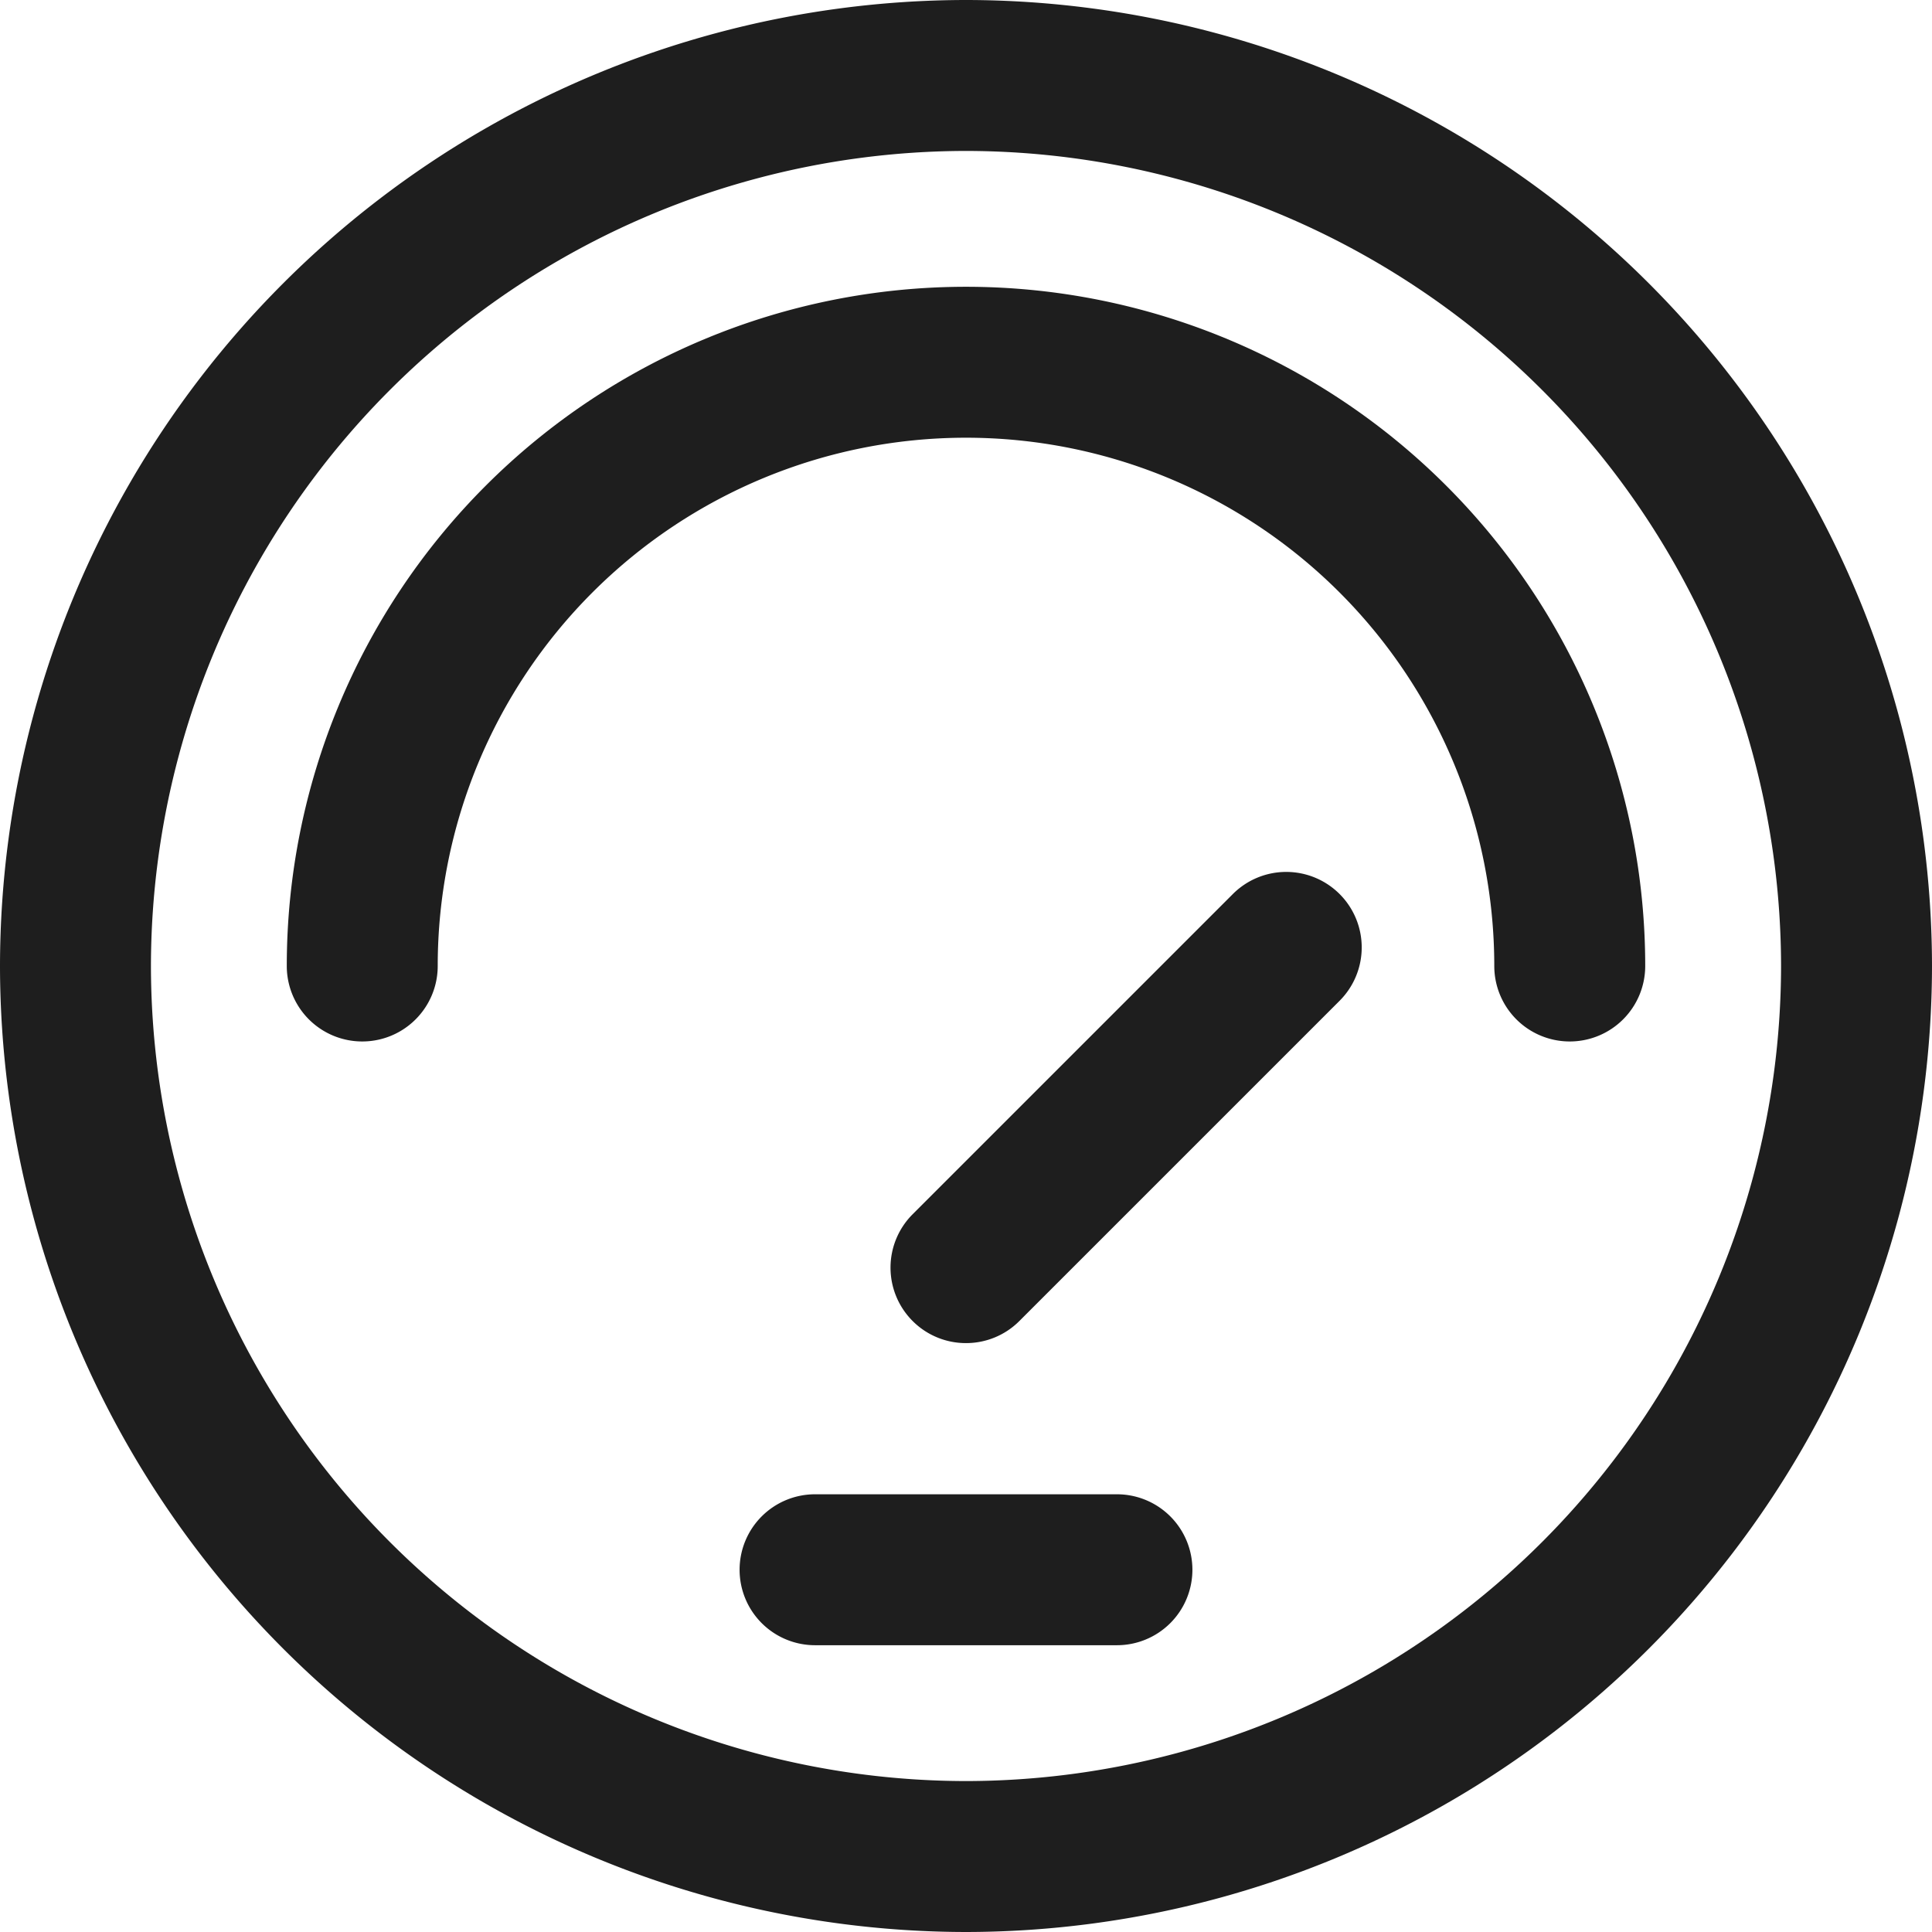 <?xml version="1.0" encoding="UTF-8"?> <svg xmlns="http://www.w3.org/2000/svg" id="speedometer_1_" data-name="speedometer (1)" width="16" height="16" viewBox="0 0 16 16"><path id="Ellipse_28" data-name="Ellipse 28" d="M-12-20a8.009,8.009,0,0,1,8,8,8.009,8.009,0,0,1-8,8,8.009,8.009,0,0,1-8-8A8.009,8.009,0,0,1-12-20Zm0,14.75A6.758,6.758,0,0,0-5.25-12,6.758,6.758,0,0,0-12-18.75,6.758,6.758,0,0,0-18.75-12,6.758,6.758,0,0,0-12-5.25Z" transform="translate(20 20)" fill="#1e1e1e"></path><path id="Path_948" data-name="Path 948" d="M86.625,82.25A.625.625,0,0,1,86,81.625a4.375,4.375,0,0,0-8.75,0,.625.625,0,0,1-1.25,0,5.625,5.625,0,0,1,11.25,0A.625.625,0,0,1,86.625,82.25Z" transform="translate(-73.625 -73.625)" fill="#1e1e1e"></path><path id="Line_689" data-name="Line 689" d="M-16.875-18.75h-2.5A.625.625,0,0,1-20-19.375.625.625,0,0,1-19.375-20h2.5a.625.625,0,0,1,.625.625A.625.625,0,0,1-16.875-18.75Z" transform="translate(26.125 32.375)" fill="#1e1e1e"></path><path id="Line_690" data-name="Line 690" d="M-19.375-16.1a.623.623,0,0,1-.442-.183.625.625,0,0,1,0-.884l2.652-2.652a.625.625,0,0,1,.884,0,.625.625,0,0,1,0,.884l-2.652,2.652A.623.623,0,0,1-19.375-16.1Z" transform="translate(27.375 27.223)" fill="#1e1e1e"></path></svg> 